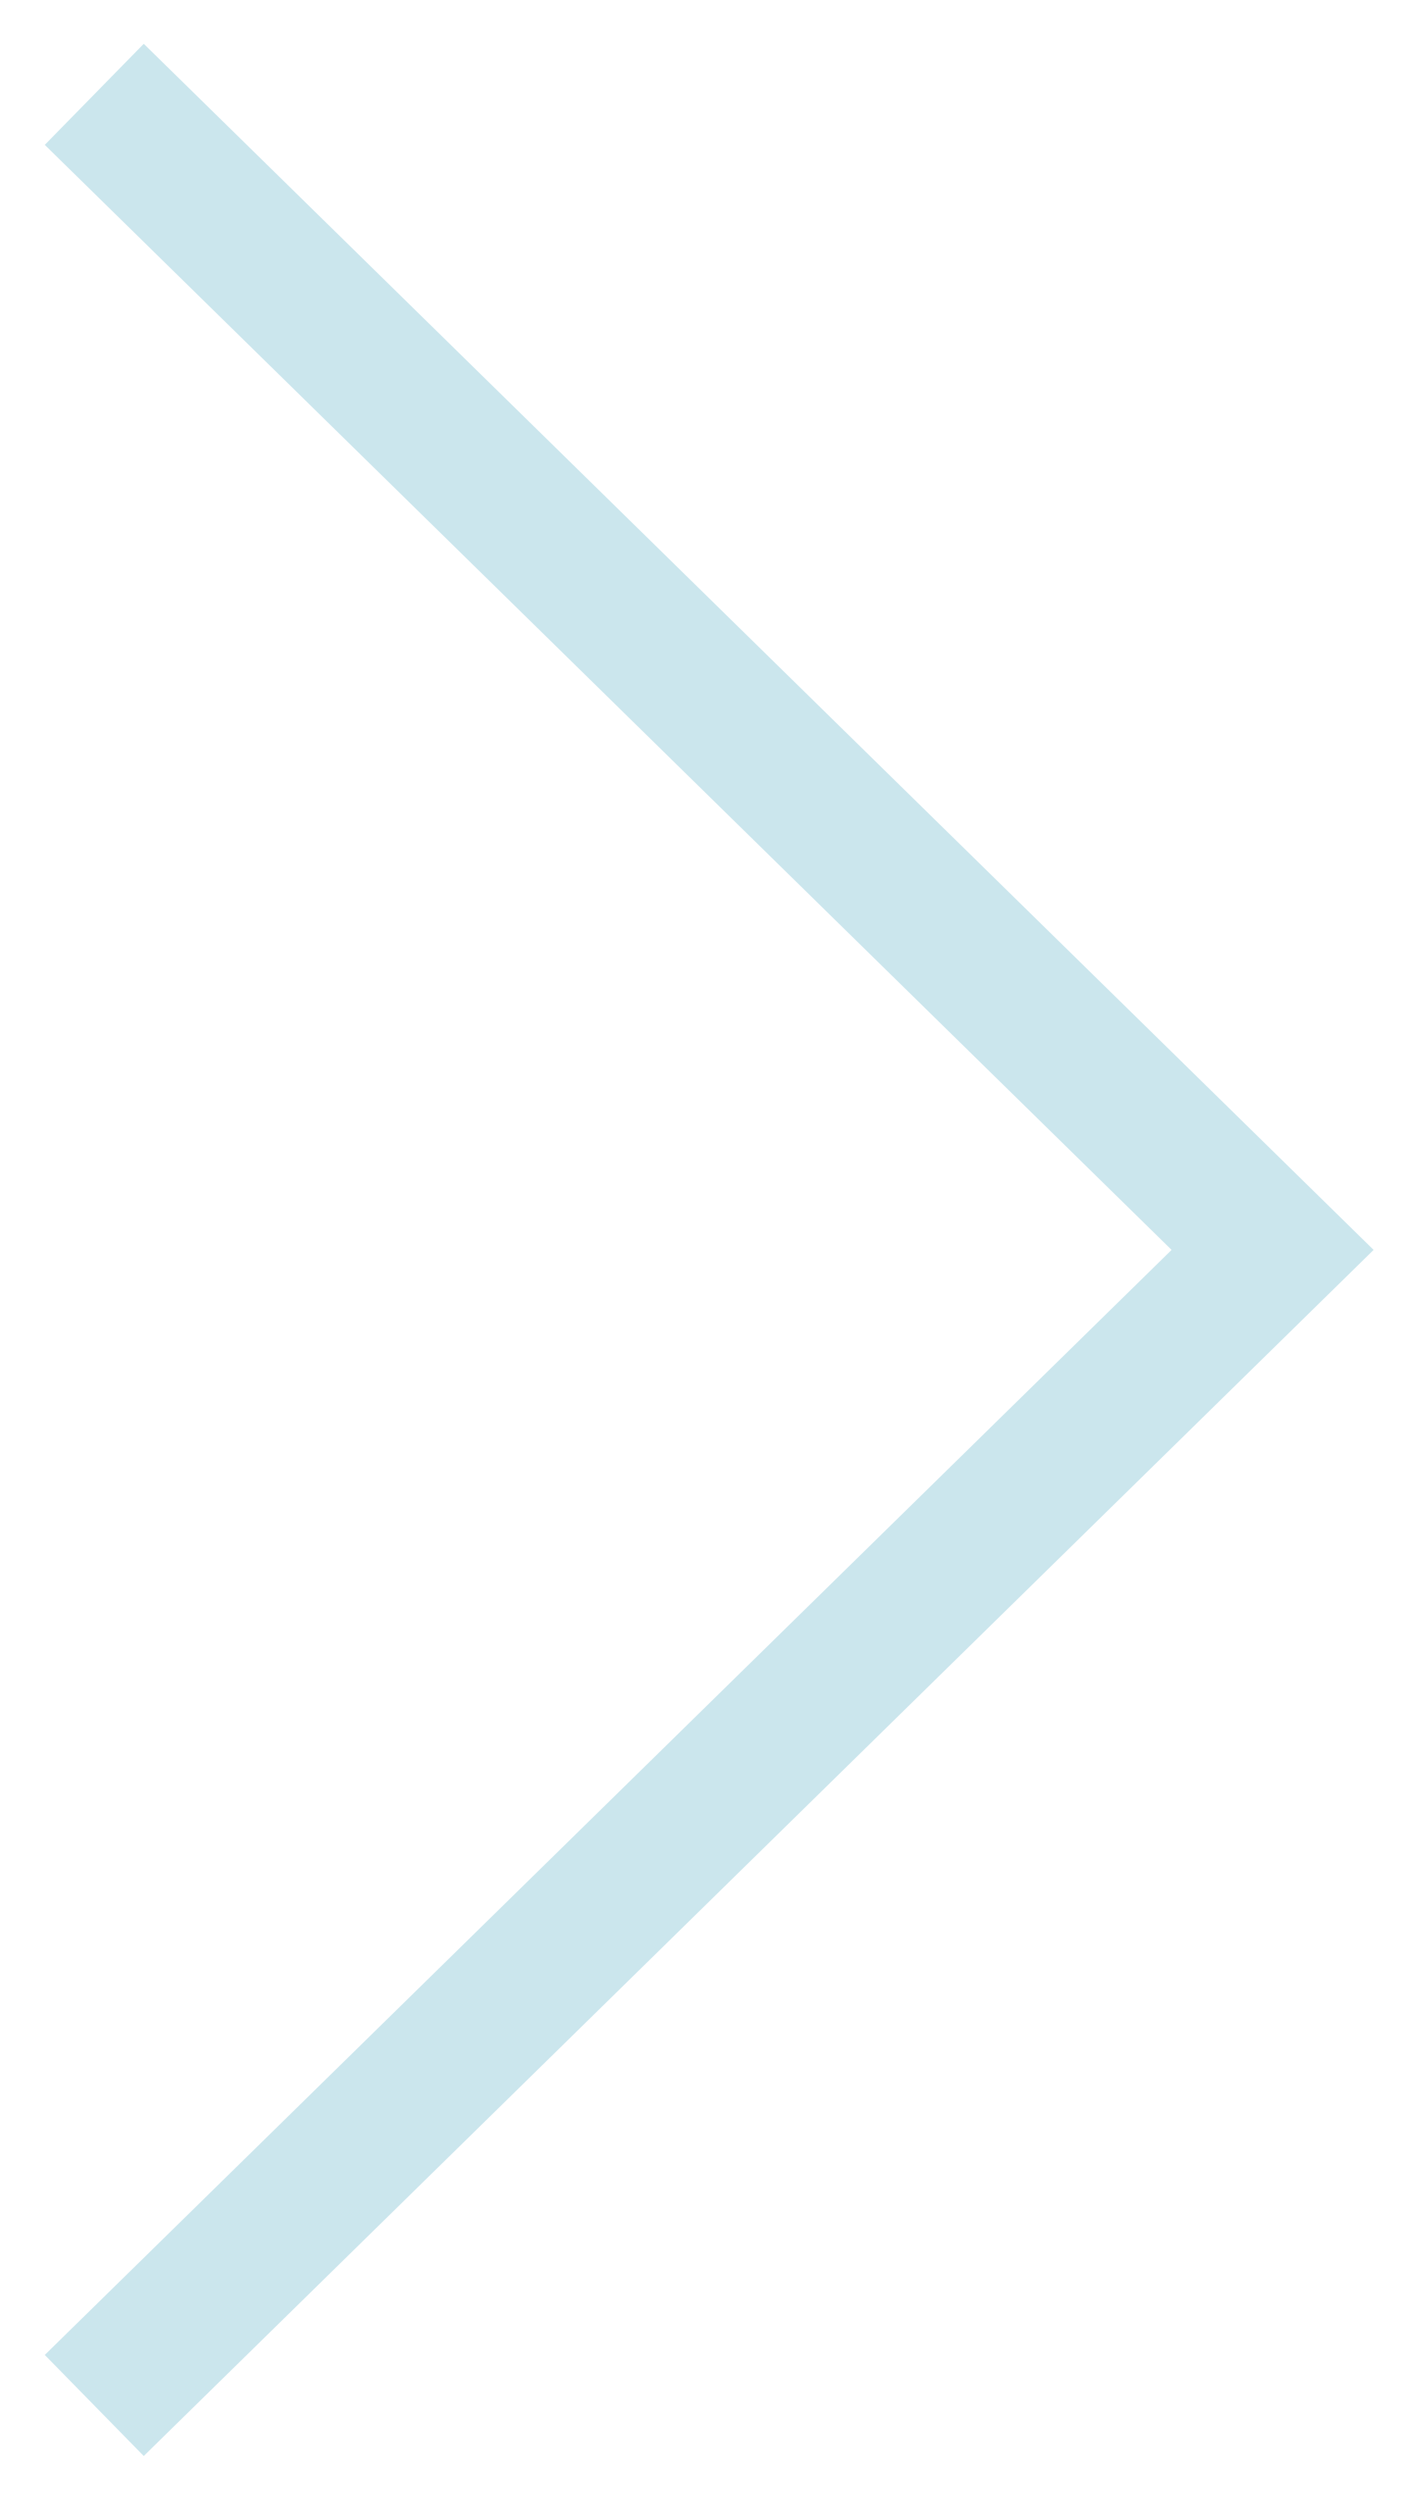 <?xml version="1.0" encoding="UTF-8"?> <svg xmlns="http://www.w3.org/2000/svg" width="30" height="53" viewBox="0 0 30 53" fill="none"> <path d="M2 2L27 26.5L2 51" stroke="#CBE6ED" stroke-width="3"></path> </svg> 